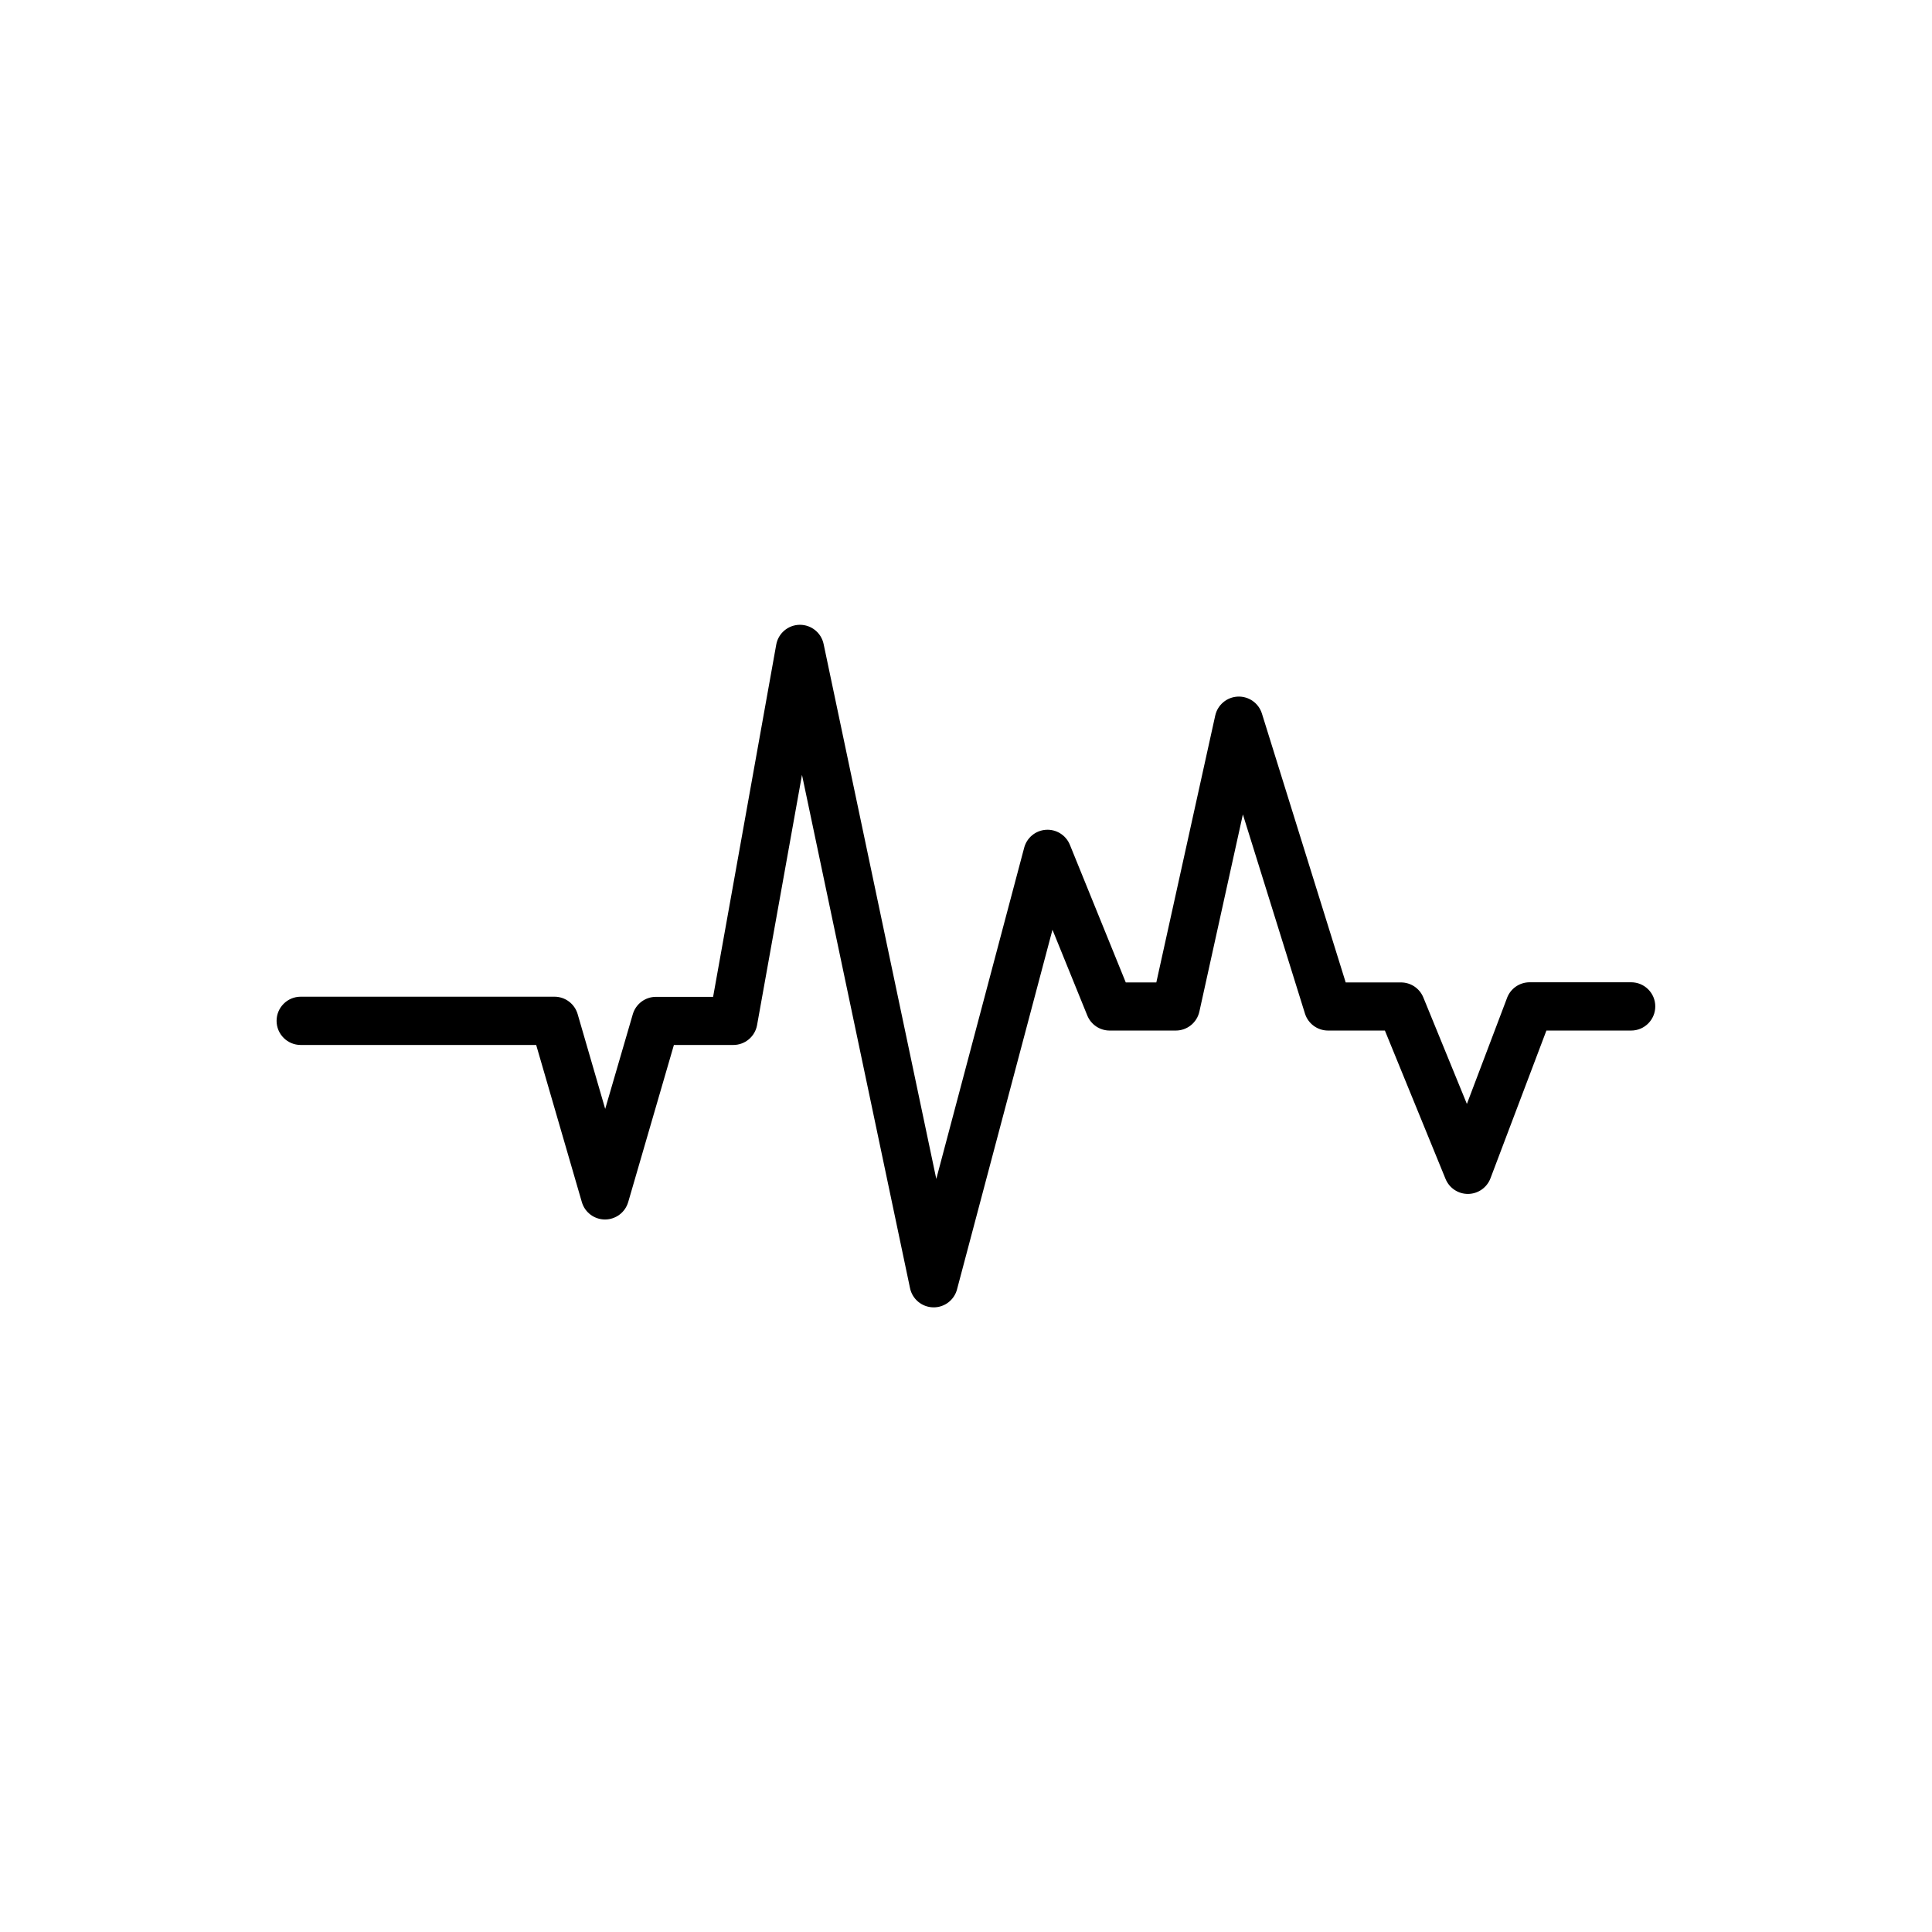 <?xml version="1.0" encoding="UTF-8"?>
<!-- Uploaded to: ICON Repo, www.svgrepo.com, Generator: ICON Repo Mixer Tools -->
<svg fill="#000000" width="800px" height="800px" version="1.1" viewBox="144 144 512 512" xmlns="http://www.w3.org/2000/svg">
 <path d="m391.43 490.46h-0.168c-2.961-0.078-5.484-2.18-6.094-5.078l-28.633-136.03-11.906 66.312c-0.547 3.047-3.199 5.266-6.297 5.266h-15.742l-12.113 41.645-0.004-0.004c-0.793 2.731-3.297 4.606-6.141 4.606-2.84 0-5.344-1.875-6.137-4.606l-12.102-41.645-62.398 0.004c-3.531 0-6.398-2.863-6.398-6.398 0-3.531 2.867-6.394 6.398-6.394h67.246c2.844 0 5.348 1.883 6.141 4.613l7.301 25.121 7.312-25.082c0.793-2.731 3.293-4.613 6.141-4.613h15.145l16.727-93.332c0.539-3.012 3.137-5.219 6.199-5.266h0.098c3.023 0.004 5.633 2.121 6.258 5.078l29.863 141.77 23.293-87.773c0.703-2.664 3.031-4.578 5.781-4.75 2.746-0.176 5.297 1.43 6.332 3.981l14.809 36.469h8.098l15.617-70.75c0.637-2.824 3.086-4.871 5.981-4.996 2.891-0.121 5.508 1.715 6.379 4.477l22.207 71.27h14.652c2.582 0 4.91 1.551 5.906 3.938l11.562 28.262 10.648-28.102-0.004-0.004c0.941-2.488 3.324-4.133 5.984-4.133h26.902c3.531 0 6.394 2.863 6.394 6.394 0 3.535-2.863 6.398-6.394 6.398h-22.457l-14.828 39.164c-0.934 2.457-3.273 4.094-5.902 4.133h-0.078c-2.582 0-4.914-1.555-5.906-3.938l-16.09-39.359h-15.074c-2.801-0.004-5.273-1.824-6.109-4.496l-16.453-52.781-11.531 52.262v-0.004c-0.648 2.934-3.246 5.019-6.25 5.019h-17.543c-2.594-0.008-4.926-1.582-5.906-3.984l-9.23-22.73-25.289 95.281 0.004-0.004c-0.734 2.824-3.285 4.797-6.199 4.793z"/>
</svg>